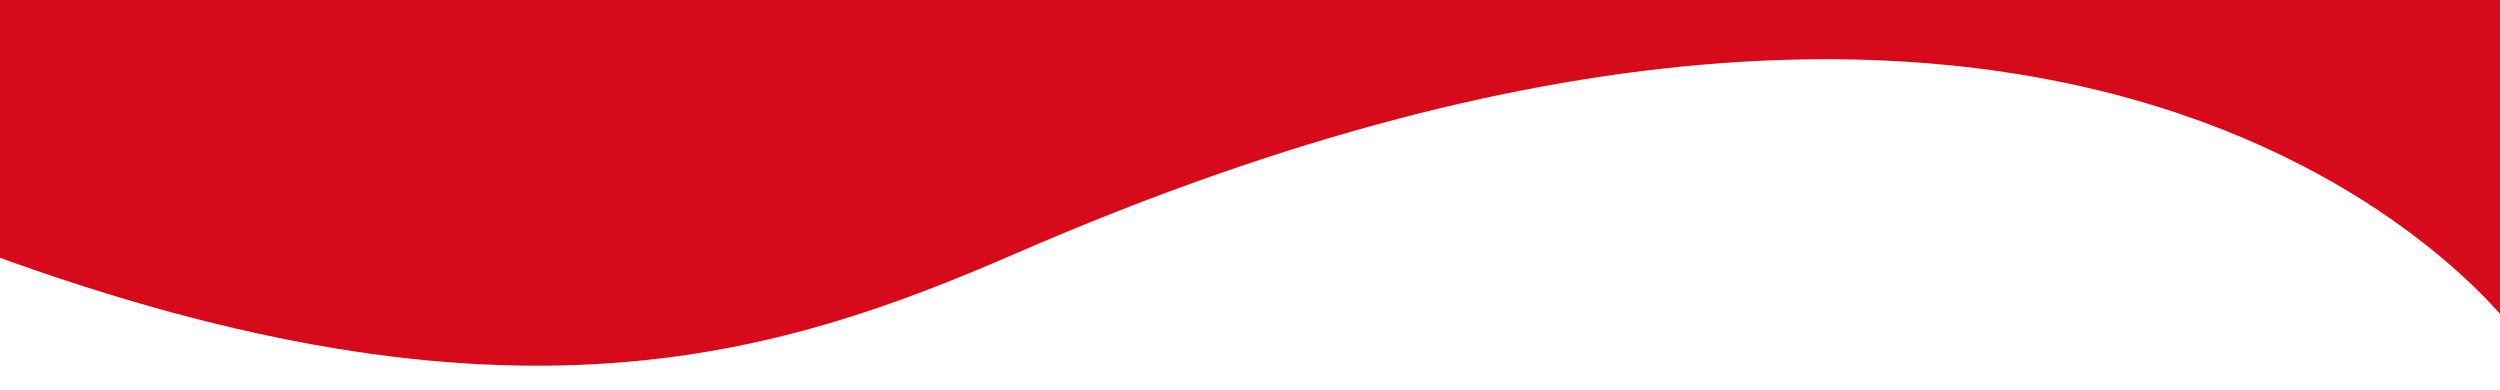 <svg xmlns="http://www.w3.org/2000/svg" x="0px" y="0px" viewBox="0 0 595.3 92.8" style="vertical-align: middle; max-width: 100%; width: 100%;" width="100%"><path d="M599.5,79.8c0,0-94.8-133.8-357.5-19.5c-56.2,24.4-121.1,45.5-245,0v-80.1h602.5V79.8z" fill="rgb(215,10,27)"></path></svg>